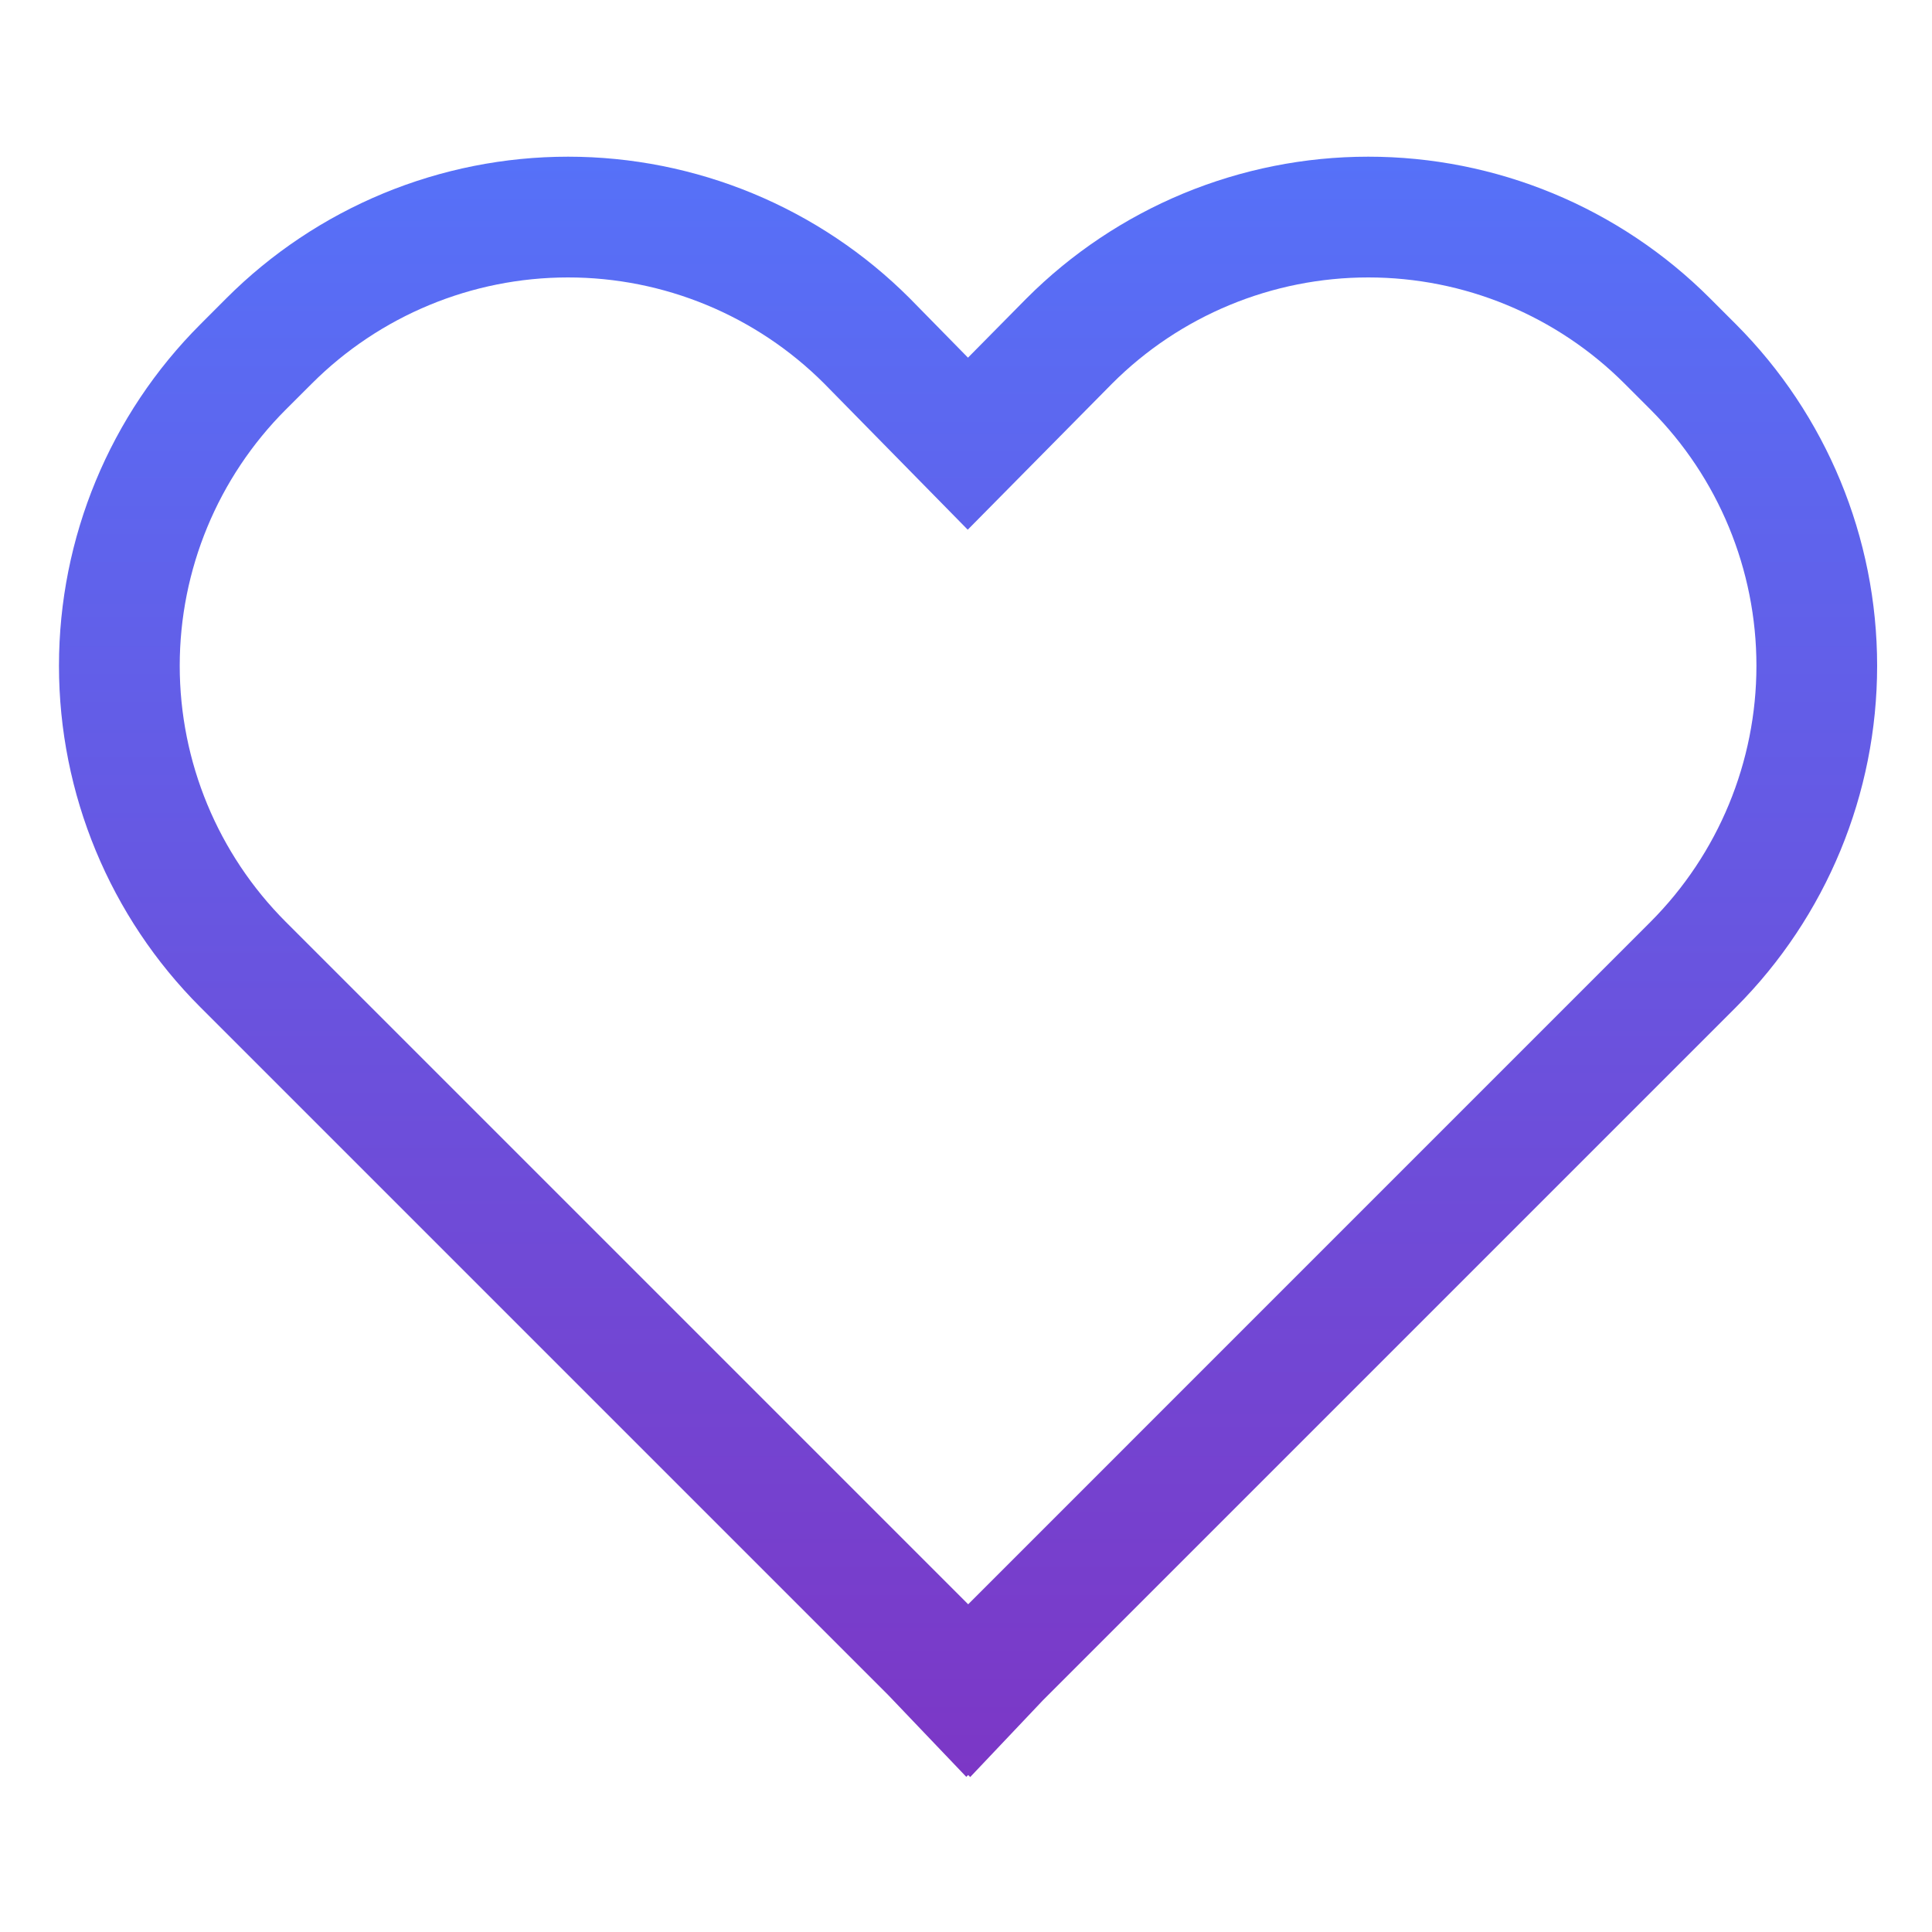 <svg xmlns="http://www.w3.org/2000/svg" width="40" height="40" viewBox="0 0 40 40" fill="none"><path d="M35.4 6.173C34.471 5.244 33.368 4.507 32.154 4.004C30.941 3.502 29.639 3.243 28.326 3.244C27.012 3.244 25.711 3.504 24.497 4.007C23.284 4.511 22.181 5.248 21.253 6.178L20.041 7.405L18.84 6.181L18.832 6.173C17.903 5.244 16.801 4.508 15.587 4.005C14.374 3.503 13.074 3.244 11.761 3.244C10.447 3.244 9.147 3.503 7.934 4.005C6.72 4.508 5.618 5.244 4.689 6.173L4.15 6.713C2.274 8.588 1.221 11.132 1.221 13.784C1.221 16.436 2.274 18.98 4.15 20.855L18.398 35.103L20.006 36.788L20.045 36.75L20.087 36.792L21.594 35.201L35.94 20.855C37.813 18.978 38.864 16.435 38.864 13.784C38.864 11.132 37.813 8.589 35.94 6.713L35.4 6.173ZM34.172 19.087L20.045 33.215L5.917 19.087C4.511 17.68 3.721 15.773 3.721 13.784C3.721 11.795 4.511 9.887 5.917 8.48L6.457 7.941C7.863 6.535 9.77 5.745 11.758 5.744C13.746 5.743 15.653 6.532 17.06 7.937L20.036 10.967L23.026 7.941C23.722 7.244 24.549 6.692 25.459 6.315C26.369 5.938 27.344 5.744 28.329 5.744C29.314 5.744 30.29 5.938 31.199 6.315C32.109 6.692 32.936 7.244 33.633 7.941L34.172 8.48C35.577 9.888 36.365 11.795 36.365 13.784C36.365 15.772 35.577 17.679 34.172 19.087Z" fill="url(#paint0_linear_14_674)"></path><defs><linearGradient id="paint0_linear_14_674" x1="20.043" y1="3.244" x2="20.043" y2="36.792" gradientUnits="userSpaceOnUse"><stop stop-color="#5671F8"></stop><stop offset="1" stop-color="#7C37C6"></stop></linearGradient></defs></svg>